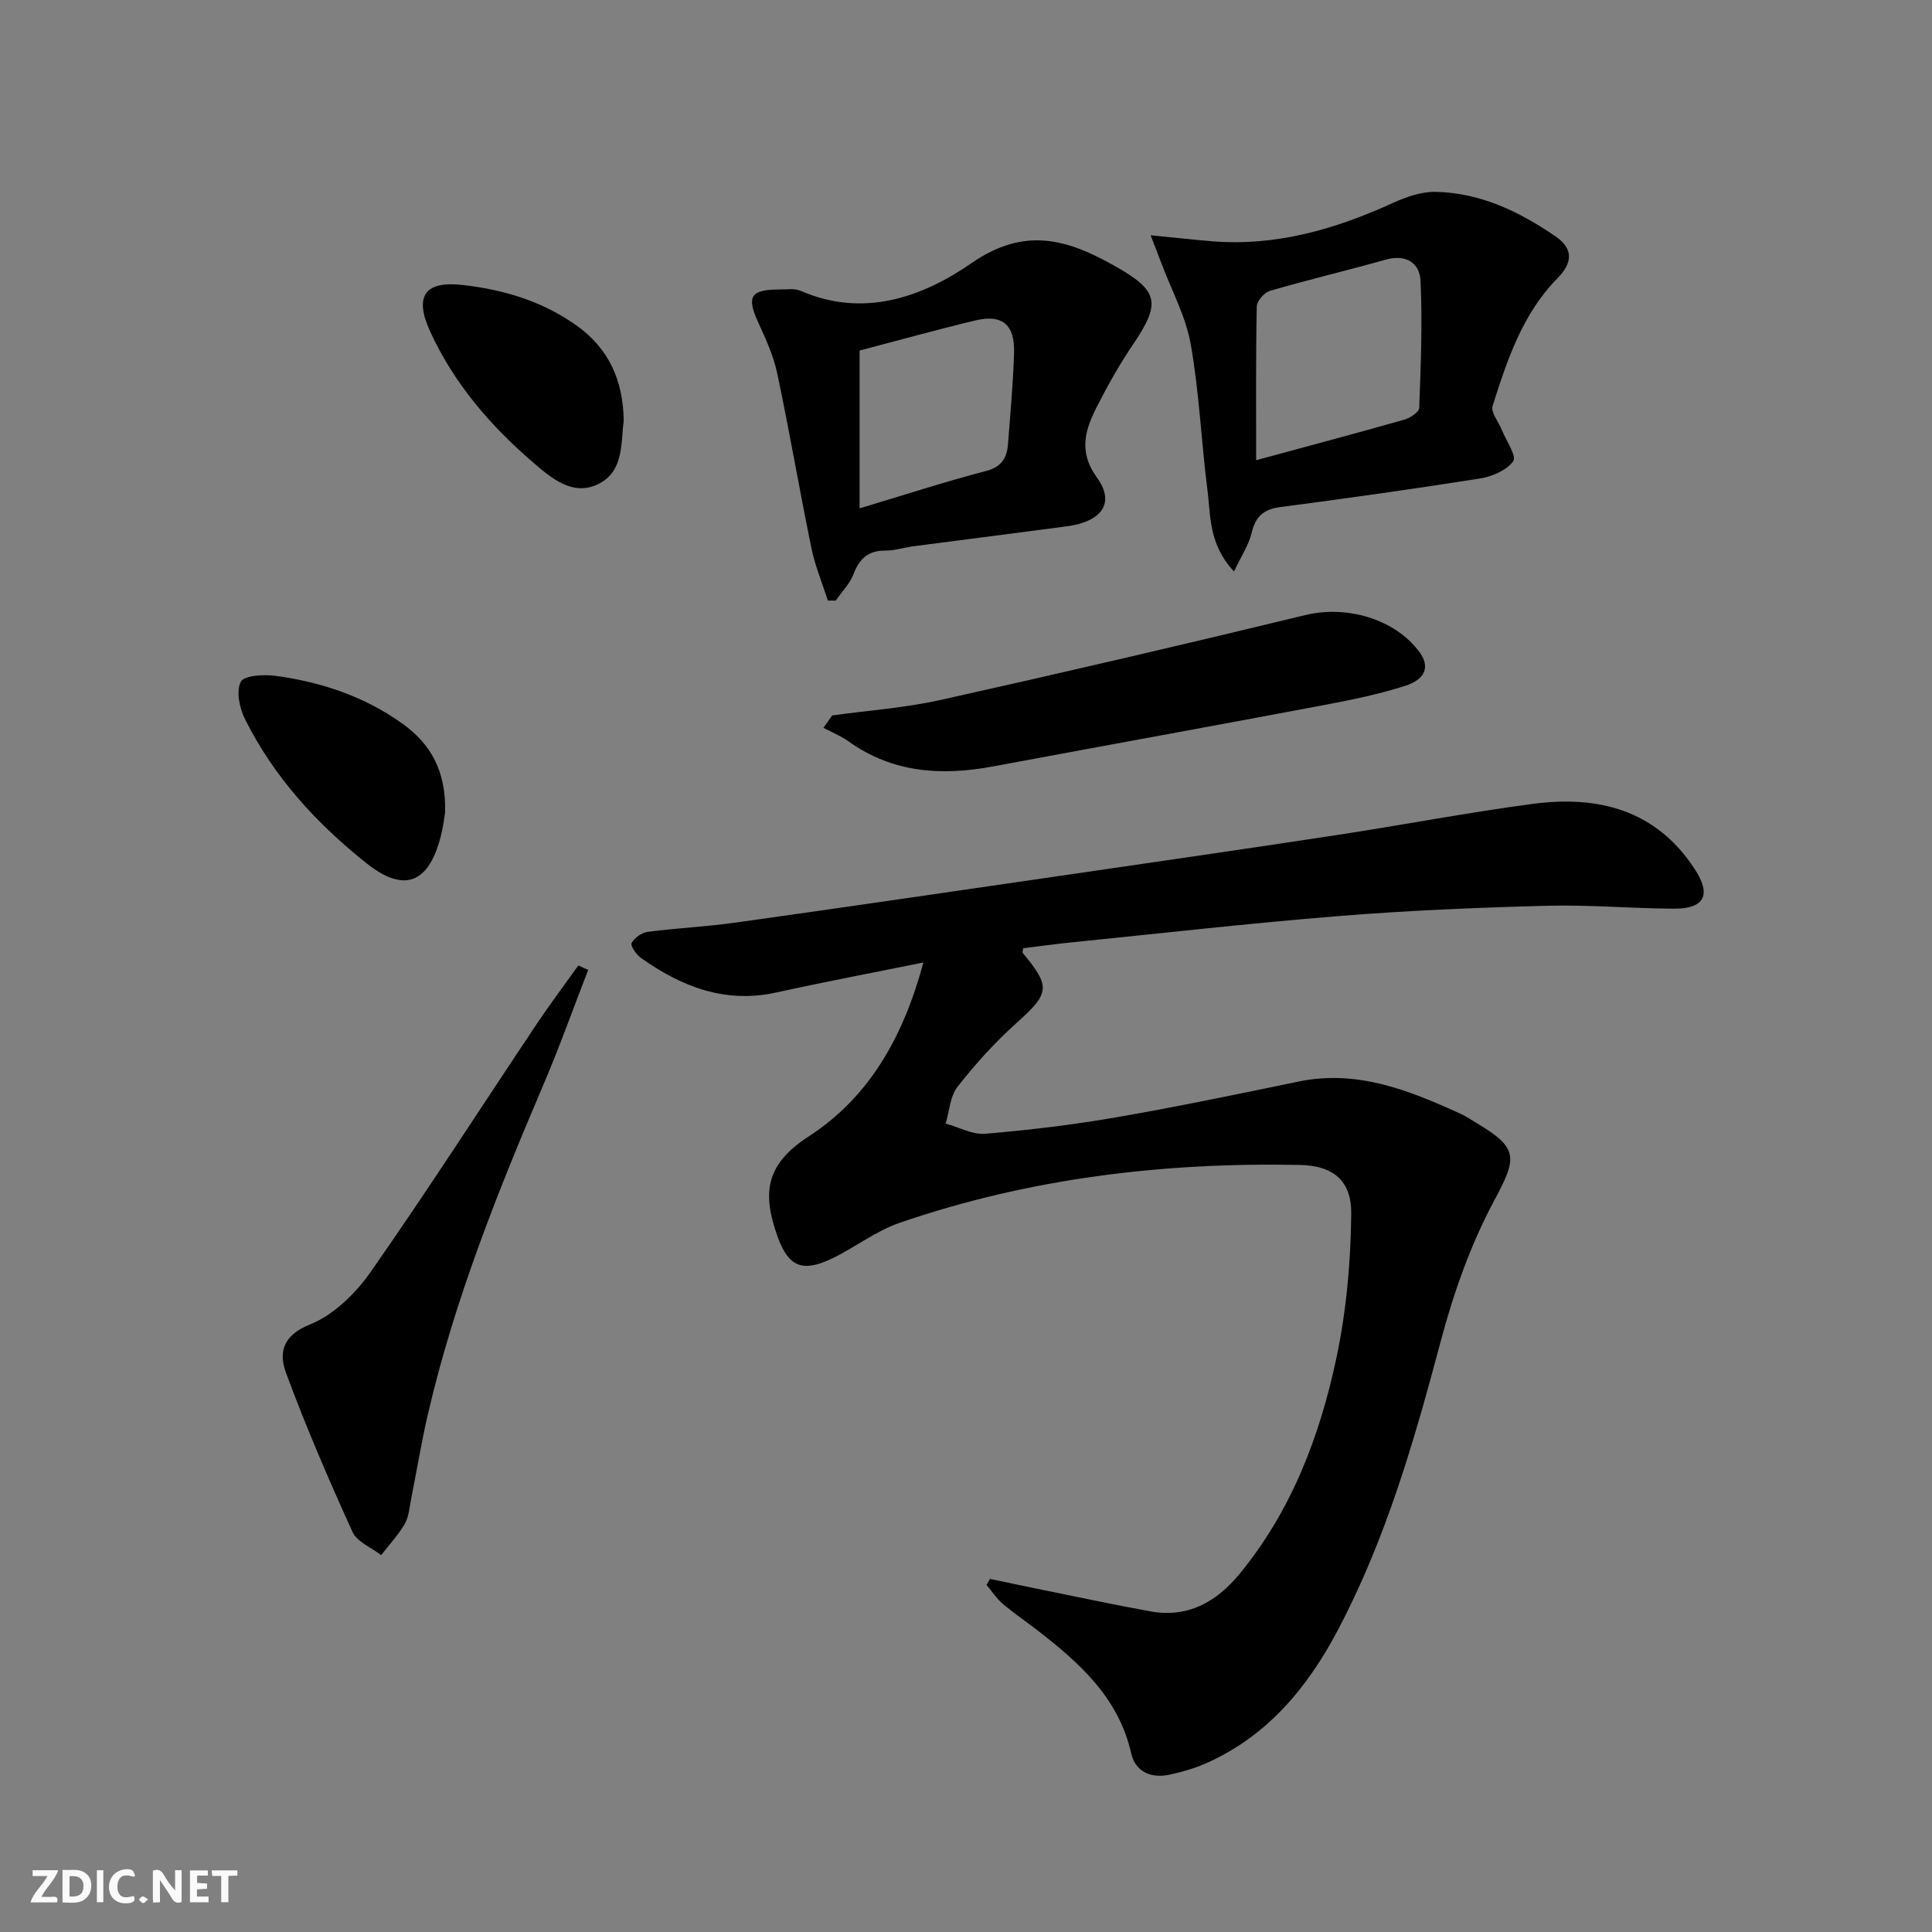 <svg enable-background="new 0 0 400 400" viewBox="0 0 400 400" xmlns="http://www.w3.org/2000/svg"><rect x="0" y="0" width="400" height="400" fill="#808080" stroke="none"/><g fill="#fbfafa"><path d="m37.59 393.81c-.92.31-1.52.05-2-.78-.7-1.2-1.52-2.34-2.47-3.78v4.59c-.55.03-.95.05-1.41.07-.03-.37-.06-.64-.06-.91 0-1.91 0-3.81 0-5.7 1.13-.41 1.77-.03 2.29.91.62 1.11 1.38 2.14 2.31 3.19v-4.2h1.35v6.61z"/><path d="m12.94 393.88v-6.75c1.9.19 3.93-.54 5.37 1.29.8 1.01.78 2.88.03 3.97-1.37 1.97-3.4 1.51-5.4 1.49m1.45-1.22c2.04.12 2.92-.58 2.89-2.21-.03-1.51-.98-2.19-2.89-2z"/><path d="m11.81 393.87h-5.49c.68-2.18 2.47-3.48 3.51-5.45h-3.08v-1.21h5.29c-.71 2.13-2.44 3.48-3.47 5.51.86 0 1.63.04 2.39-.01.79-.05 1.14.21.85 1.16"/><path d="m39.33 393.86v-6.61h3.7v1.07h-2.22v1.52c.68.04 1.34.09 2.07.13v1.07c-.72.05-1.38.09-2.1.14v1.48h2.4v1.19h-3.85z"/><path d="m27.71 388.56c-1.15-.3-2.46-.61-3.1.64-.37.73-.41 1.93-.06 2.67.63 1.35 1.99.93 3.17.68.35.94-.01 1.32-.93 1.46-1.62.25-3.05-.27-3.76-1.48-.73-1.25-.6-3.03.31-4.17.88-1.11 2.71-1.7 4-1.16.32.13.44.74.65 1.12-.1.08-.19.16-.28.24"/><path d="m49.15 387.24v1.07c-.59.02-1.17.05-1.87.08v5.44h-1.48v-5.44h-1.85c-.05-.4-.08-.73-.13-1.15z"/><path d="m20.06 387.21h1.33v6.62h-1.33z"/><path d="m30.68 393.25c-.49.38-.8.79-1.05.76-.32-.05-.6-.45-.9-.7.26-.24.51-.64.8-.67.29-.04.62.3 1.15.61"/></g><path d="m204.97 326.89c3.62.76 7.23 1.54 10.85 2.27 7.48 1.51 14.94 3.12 22.45 4.47 7.71 1.38 13.63-2.01 18.35-7.75 10.74-13.04 16.6-28.45 20.05-44.64 2.08-9.78 2.99-19.96 3.09-29.97.07-6.86-3.79-9.94-10.6-10.08-28.27-.57-56.06 2.75-82.9 11.98-4.95 1.7-9.28 5.14-14.06 7.42-6.01 2.87-8.95 1.73-11.19-4.51-3.24-9.02-2.57-14.97 6.4-20.78 12.62-8.18 19.63-20.68 23.77-36.03-10.81 2.19-20.68 4.06-30.48 6.22-10.6 2.33-19.61-1.21-28.01-7.17-.96-.68-2.22-2.53-1.92-3.07.58-1.08 2.08-2.16 3.33-2.32 6.08-.79 12.22-1.07 18.29-1.93 22.34-3.13 44.67-6.4 66.99-9.65 19.06-2.78 38.13-5.53 57.17-8.43 13.62-2.07 27.17-4.68 40.82-6.49 13.55-1.79 25.55 1.25 33.55 13.57 3.43 5.28 1.98 8.15-4.31 8.13-8.82-.04-17.64-.84-26.44-.6-14.3.38-28.61.97-42.86 2.12-18.55 1.49-37.05 3.6-55.57 5.47-3.3.33-6.6.8-9.89 1.2-.04.38-.23.82-.09.99 5.87 7.06 5.54 8.35-1.37 14.55-4.43 3.98-8.48 8.46-12.15 13.15-1.54 1.97-1.68 5.04-2.45 7.61 2.75.76 5.57 2.34 8.24 2.11 9.09-.77 18.19-1.86 27.18-3.42 12.58-2.18 25.1-4.79 37.61-7.38 12.16-2.52 22.89 1.79 33.54 6.65 1.21.55 2.31 1.32 3.46 2 8.7 5.19 8.25 7.19 3.5 16.05-4.87 9.09-8.39 19.12-11.05 29.12-5.48 20.6-11.35 41.01-21.38 59.93-6.28 11.85-14.63 21.88-27.31 27.44-2.4 1.05-4.99 1.79-7.56 2.33-3.76.79-6.97-.7-7.8-4.38-2.62-11.61-10.74-18.81-19.52-25.6-2.37-1.83-4.86-3.52-7.14-5.46-1.27-1.09-2.21-2.57-3.31-3.87.24-.42.48-.84.72-1.25z" fill="#000001"/><path d="m238.22 48.71c4.88.48 8.78.92 12.69 1.24 13.26 1.08 25.51-2.48 37.43-7.91 2.77-1.26 5.94-2.38 8.9-2.32 9.25.19 17.34 4.09 24.83 9.23 3.72 2.56 3.53 5.47.38 8.67-7.24 7.35-10.4 16.9-13.42 26.41-.42 1.34 1.25 3.33 1.93 5.03.89 2.21 3.09 5.4 2.34 6.43-1.38 1.9-4.4 3.18-6.92 3.58-13.75 2.18-27.54 4.1-41.35 5.92-3.45.45-5.1 1.99-5.9 5.36-.59 2.49-2.12 4.75-3.64 7.97-5.27-5.61-4.81-11.49-5.5-16.88-1.28-10.04-1.7-20.22-3.46-30.17-1.02-5.74-3.96-11.15-6.05-16.7-.6-1.63-1.25-3.25-2.26-5.86zm21.85 46.57c10.89-2.96 20.8-5.59 30.66-8.39 1.21-.34 3.07-1.56 3.1-2.43.33-8.76.68-17.54.28-26.28-.17-3.73-2.99-5.61-7.22-4.42-7.97 2.24-16.03 4.15-23.97 6.46-1.16.34-2.7 2.1-2.72 3.23-.21 10.28-.13 20.57-.13 31.83z" fill="#000001"/><path d="m171.4 124.34c-1.16-3.62-2.65-7.18-3.41-10.88-2.47-12.01-4.52-24.1-7.06-36.1-.78-3.68-2.4-7.23-3.98-10.68-2.41-5.27-1.56-6.75 4.39-6.74 1.49 0 3.17-.28 4.45.28 13.01 5.68 25.25 1.25 35.3-5.71 11.1-7.69 19.92-4.97 29.75.58 9.06 5.11 9.59 7.61 3.69 16.3-2.69 3.97-5.06 8.18-7.25 12.45-2.51 4.89-4.19 9.47-.15 15.07 3.8 5.26.98 9.1-6.32 10.07-10.52 1.4-21.06 2.72-31.58 4.1-1.97.26-3.93.92-5.89.91-3.51-.02-5.37 1.59-6.59 4.8-.78 2.03-2.45 3.72-3.72 5.56-.53.01-1.08 0-1.63-.01zm6.57-19.09c9.41-2.82 17.73-5.53 26.18-7.74 3.22-.84 4.32-2.69 4.54-5.51.49-6.29 1.06-12.59 1.26-18.9.18-5.89-2.43-8.09-7.99-6.76-8.2 1.96-16.32 4.23-23.99 6.24z" fill="#000001"/><path d="m121.78 200.79c-3.09 7.97-5.96 16.04-9.32 23.9-9.46 22.15-18.37 44.49-23.85 68.02-1.35 5.8-2.3 11.68-3.47 17.52-.36 1.79-.47 3.76-1.35 5.28-1.33 2.32-3.22 4.32-4.88 6.46-2.03-1.58-4.99-2.73-5.93-4.81-4.93-10.83-9.65-21.78-13.77-32.94-1.5-4.07-.77-7.7 4.94-9.99 4.89-1.96 9.45-6.4 12.57-10.86 11.82-16.9 22.97-34.27 34.44-51.42 2.74-4.1 5.71-8.04 8.58-12.06.68.33 1.36.62 2.04.9z" fill="#000001"/><path d="m172.29 148.13c7.52-1.05 15.15-1.58 22.53-3.23 25.22-5.62 50.39-11.48 75.5-17.57 8.42-2.04 18.42.75 23.54 7.64 2.21 2.97 1.38 5.66-2.98 7.04-5.35 1.7-10.89 2.86-16.41 3.9-22.94 4.33-45.92 8.49-68.87 12.77-10.64 1.99-20.77 1.36-29.93-5.19-1.58-1.13-3.45-1.88-5.18-2.8.6-.86 1.2-1.71 1.8-2.56z" fill="#000001"/><path d="m92.16 168.22c-.13.73-.38 2.87-.91 4.95-2.5 9.76-7.58 11.74-15.34 5.58-10.37-8.23-19.22-17.9-25.18-29.85-1.14-2.28-1.88-5.79-.88-7.74.69-1.34 4.8-1.56 7.23-1.23 9.48 1.29 18.44 4.28 26.28 9.93 5.71 4.1 9.02 9.65 8.8 18.36z" fill="#000001"/><path d="m129.14 87.14c-.65 4.52.11 10.48-5.33 13.11-5.28 2.55-9.74-1.33-13.37-4.45-8.86-7.6-16.45-16.39-21.38-27.17-3.33-7.29-1.2-10.53 6.79-9.62 8.46.96 16.55 3.38 23.61 8.45 6.55 4.71 9.55 11.2 9.68 19.68z" fill="#000001"/></svg>
